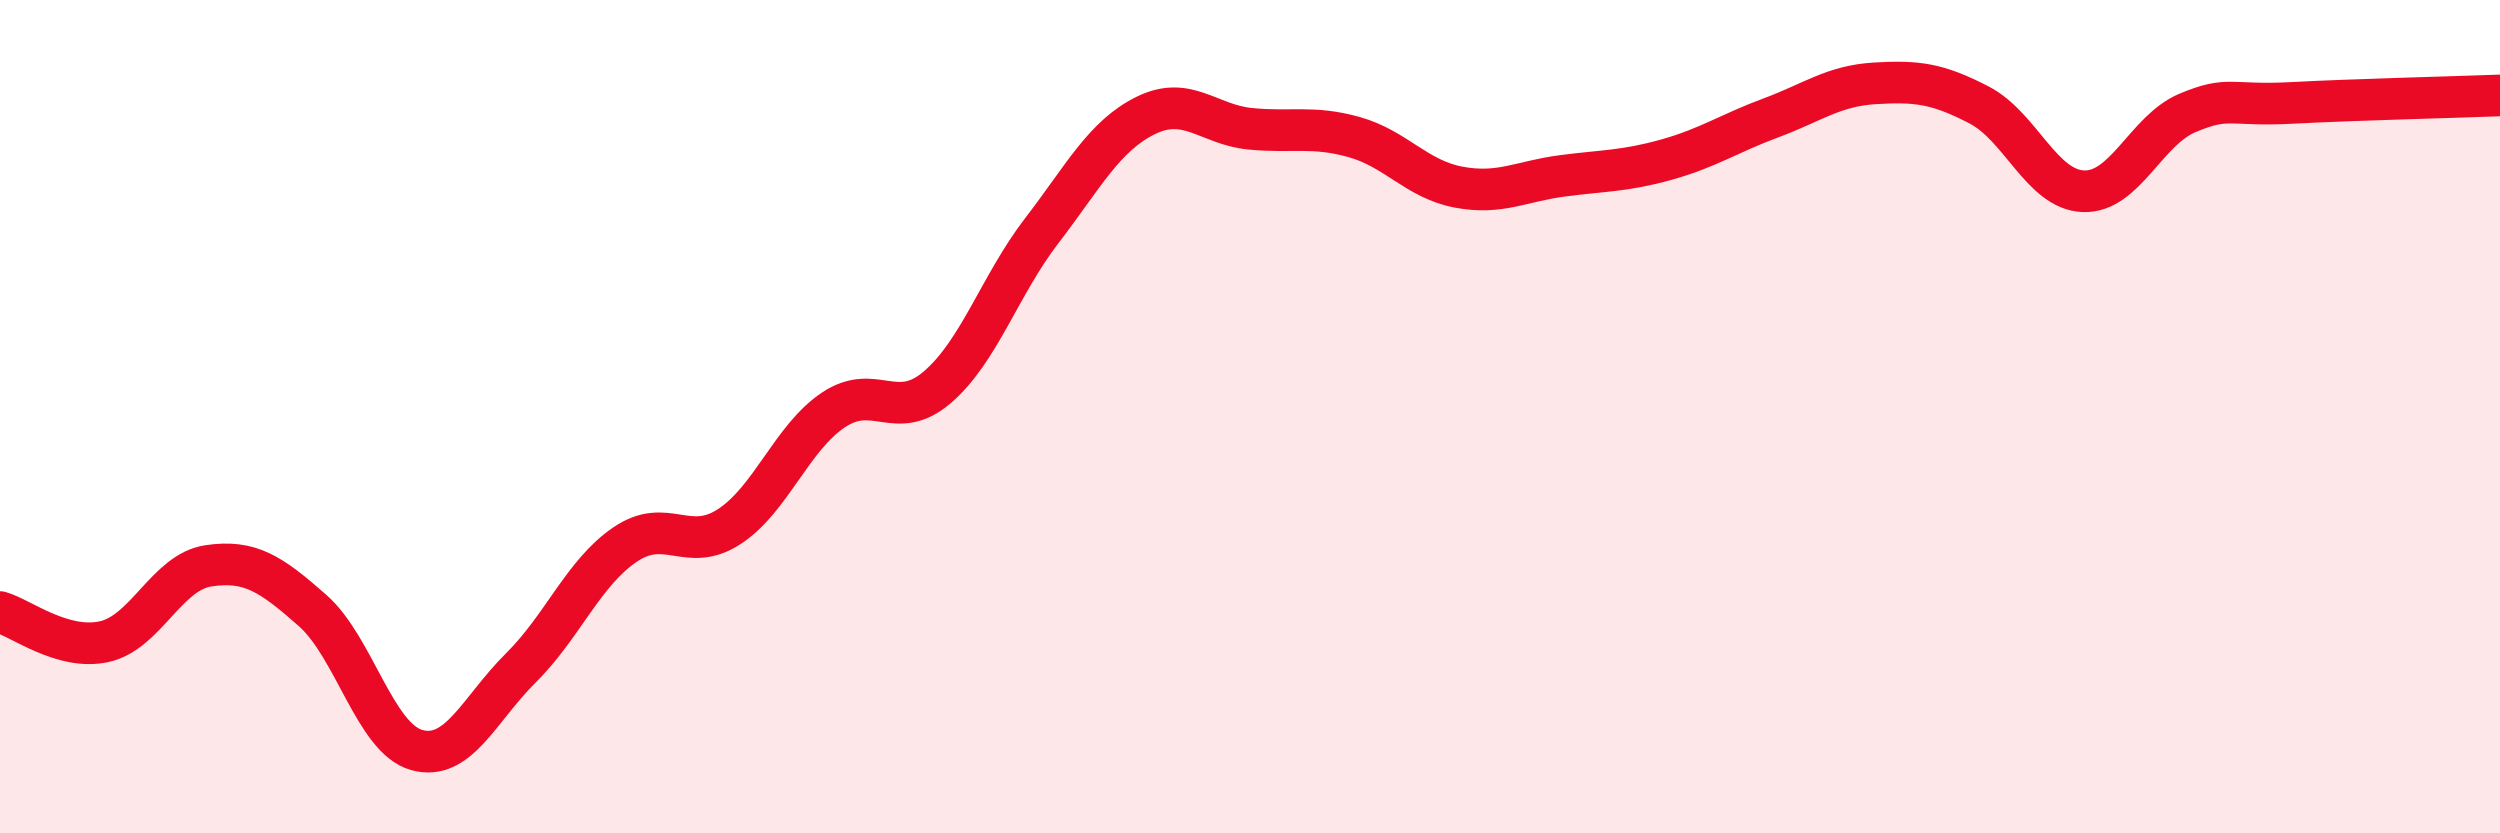 
    <svg width="60" height="20" viewBox="0 0 60 20" xmlns="http://www.w3.org/2000/svg">
      <path
        d="M 0,14.69 C 0.5,14.83 1.5,15.62 2.5,15.4 C 3.5,15.18 4,13.73 5,13.58 C 6,13.43 6.5,13.77 7.5,14.65 C 8.5,15.53 9,17.72 10,18 C 11,18.28 11.5,17.02 12.5,16.03 C 13.5,15.04 14,13.75 15,13.07 C 16,12.39 16.5,13.29 17.5,12.64 C 18.5,11.99 19,10.51 20,9.84 C 21,9.17 21.5,10.15 22.5,9.29 C 23.5,8.43 24,6.84 25,5.54 C 26,4.24 26.5,3.26 27.5,2.77 C 28.5,2.28 29,2.99 30,3.09 C 31,3.19 31.5,3.01 32.5,3.29 C 33.5,3.57 34,4.3 35,4.49 C 36,4.68 36.5,4.35 37.5,4.22 C 38.5,4.09 39,4.11 40,3.83 C 41,3.55 41.5,3.2 42.5,2.83 C 43.5,2.46 44,2.06 45,2 C 46,1.94 46.5,2 47.5,2.52 C 48.5,3.04 49,4.55 50,4.59 C 51,4.63 51.5,3.13 52.5,2.71 C 53.5,2.29 53.5,2.55 55,2.47 C 56.5,2.39 59,2.33 60,2.29L60 20L0 20Z"
        fill="#EB0A25"
        opacity="0.1"
        stroke-linecap="round"
        stroke-linejoin="round"
      />
      <path
        d="M 0,14.69 C 0.5,14.83 1.5,15.62 2.5,15.4 C 3.5,15.18 4,13.73 5,13.58 C 6,13.43 6.5,13.77 7.5,14.65 C 8.5,15.53 9,17.72 10,18 C 11,18.28 11.5,17.02 12.5,16.03 C 13.5,15.04 14,13.75 15,13.07 C 16,12.39 16.5,13.29 17.5,12.64 C 18.5,11.99 19,10.51 20,9.84 C 21,9.17 21.5,10.15 22.5,9.29 C 23.5,8.43 24,6.84 25,5.54 C 26,4.24 26.5,3.26 27.5,2.77 C 28.5,2.28 29,2.99 30,3.09 C 31,3.19 31.5,3.01 32.5,3.29 C 33.5,3.57 34,4.3 35,4.49 C 36,4.68 36.5,4.35 37.5,4.22 C 38.5,4.09 39,4.11 40,3.83 C 41,3.55 41.5,3.2 42.5,2.83 C 43.5,2.46 44,2.06 45,2 C 46,1.94 46.5,2 47.5,2.52 C 48.5,3.04 49,4.55 50,4.59 C 51,4.63 51.5,3.13 52.5,2.71 C 53.5,2.29 53.5,2.55 55,2.47 C 56.5,2.39 59,2.33 60,2.29"
        stroke="#EB0A25"
        stroke-width="1"
        fill="none"
        stroke-linecap="round"
        stroke-linejoin="round"
      />
    </svg>